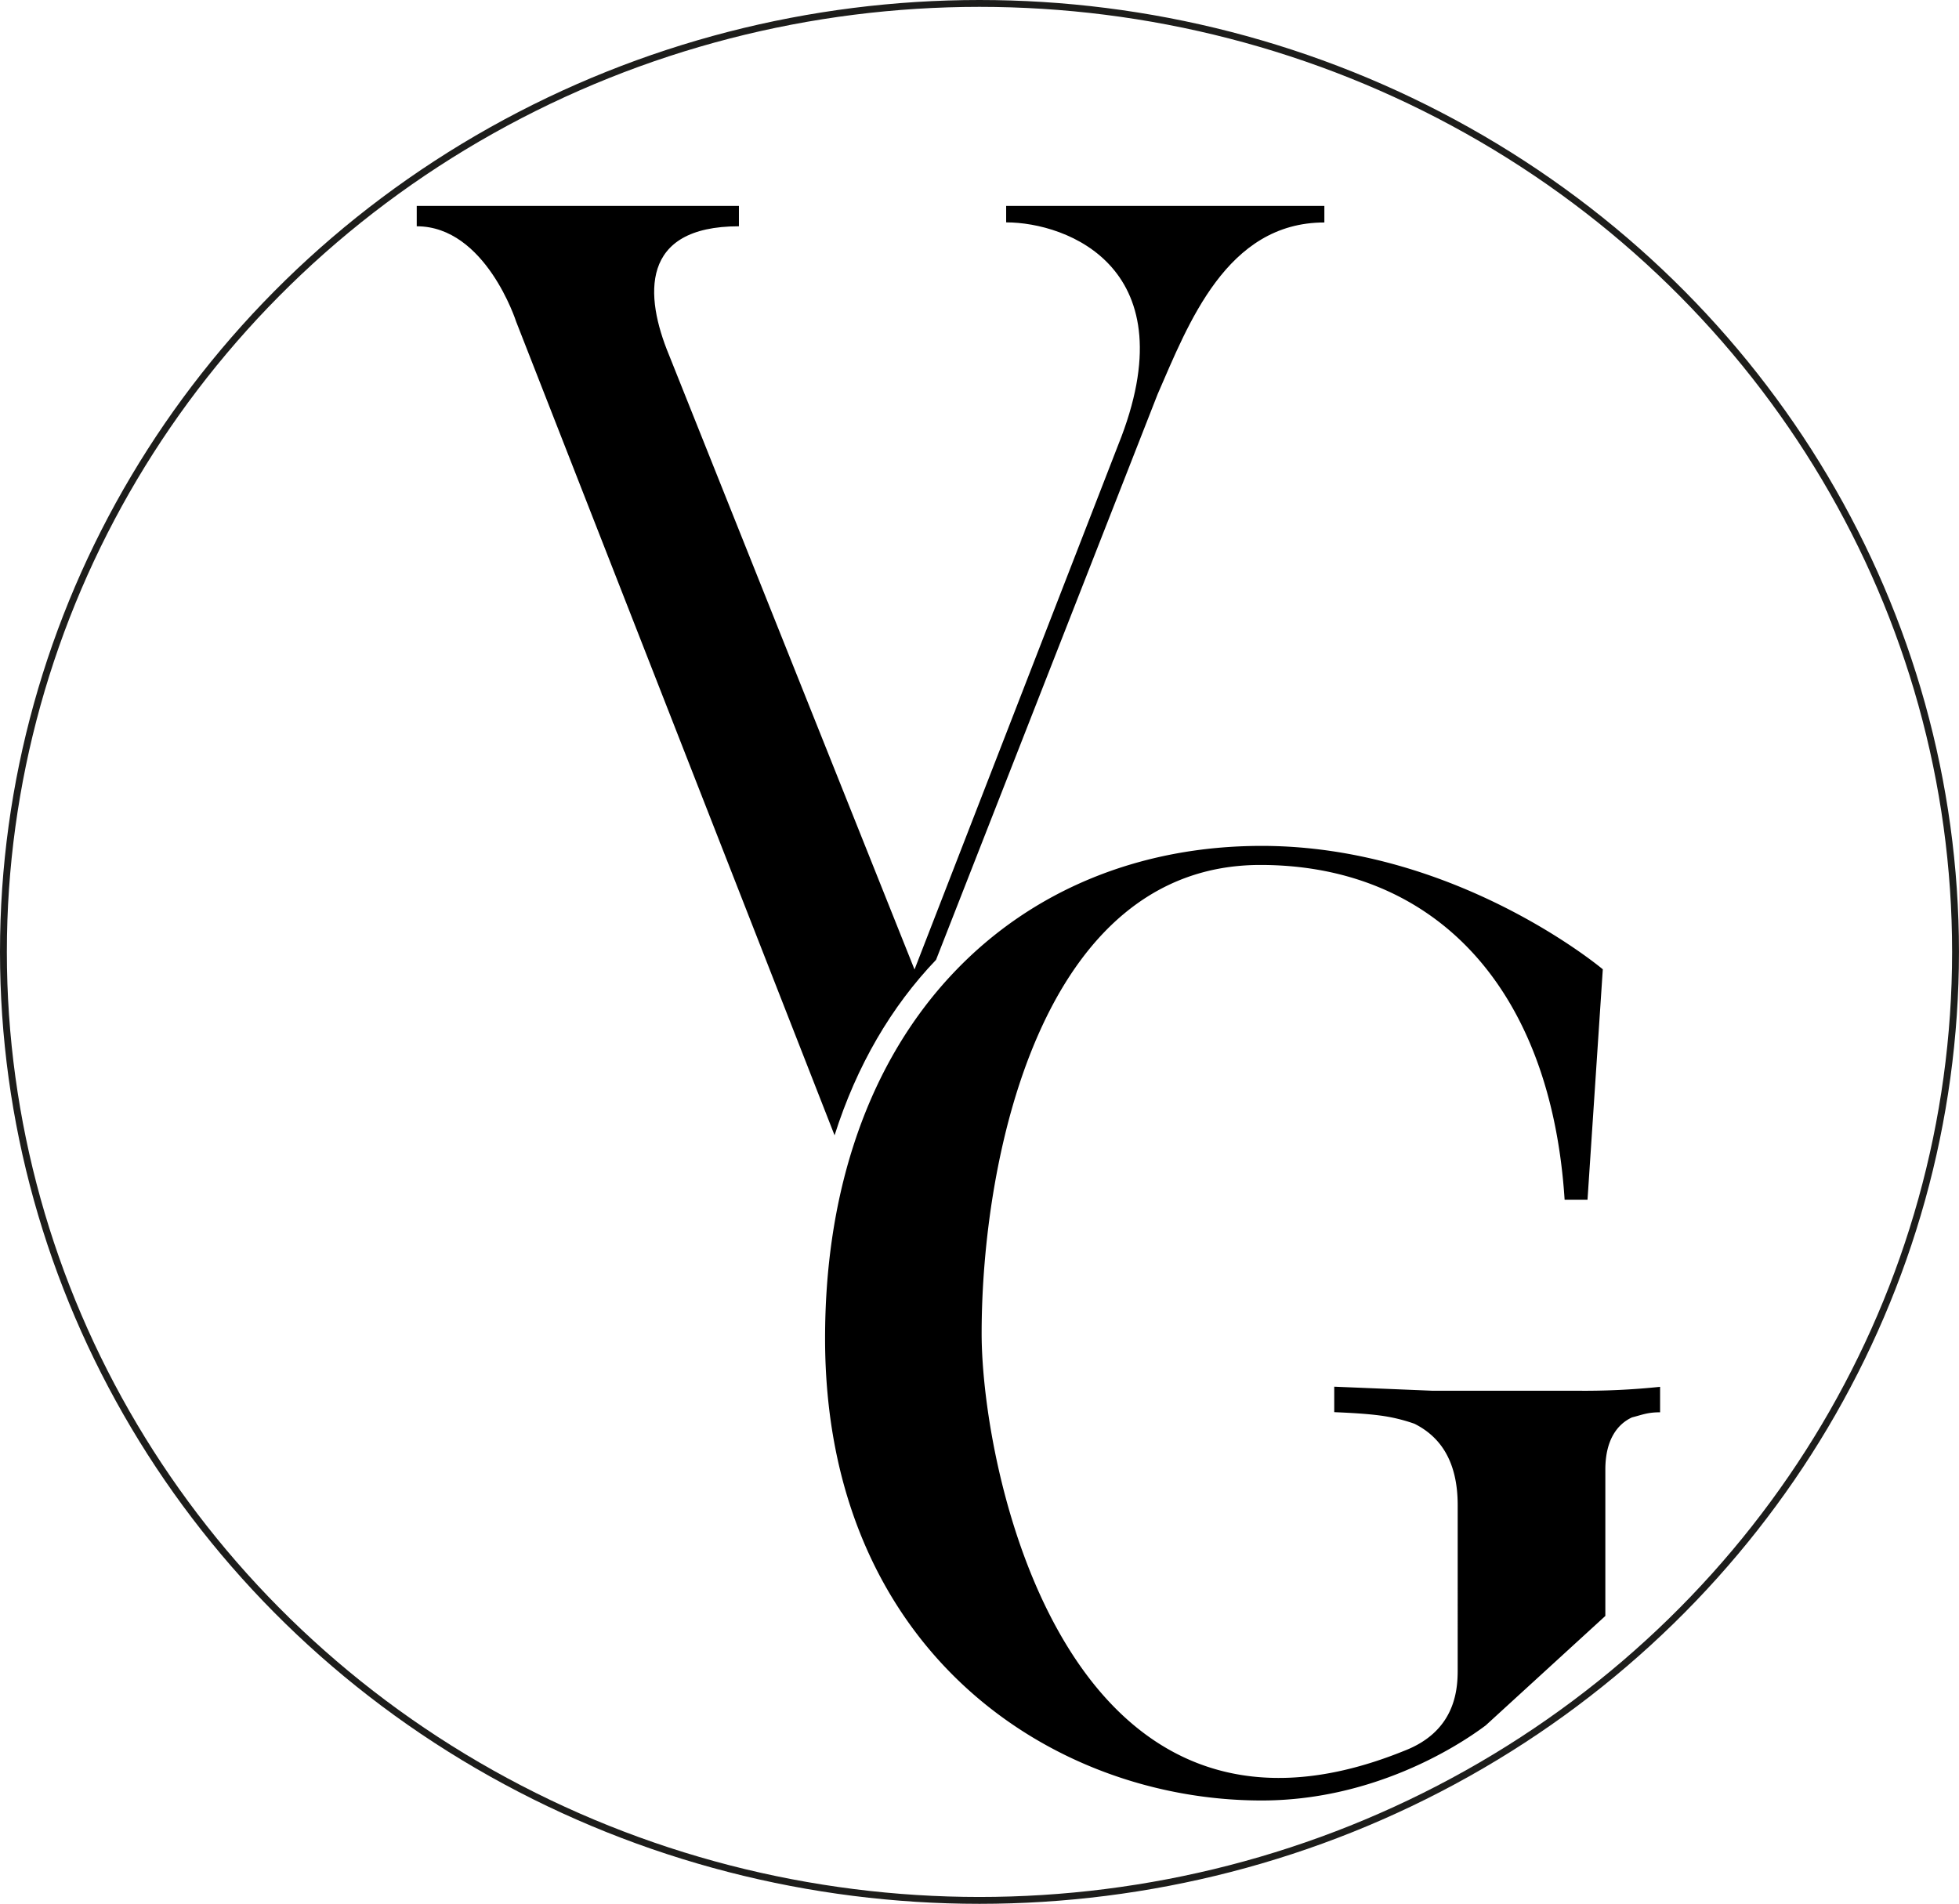<svg id="Capa_1" data-name="Capa 1" xmlns="http://www.w3.org/2000/svg" viewBox="0 0 571.43 555.39"><defs><style>.cls-1{fill:none;stroke:#1d1d1b;stroke-miterlimit:10;stroke-width:2px;}</style></defs><path d="M527.47,84.37V89.2c-28.59,0-39.72,29.68-48.64,50.1l-64.63,165c-13,13.59-23.12,30.77-29.6,51.19L291.72,118.13s-8.91-27.82-29-27.82V84.37H356.7v5.94c-29,0-27.48,20.4-20.42,37.48l71.64,179.33,59.4-153c20.8-51.59-14.85-64.95-32.67-64.95V84.37Z" transform="translate(-141.16 -24.3)"/><path d="M625.4,428.86v7.43c-3.71,0-5.2.74-8.17,1.48-4.08,1.86-7.8,6.31-7.8,15.23v42.7l-34.9,31.93c-8.91,6.68-33.42,21.9-65.35,21.9-61.63,0-127.35-44.18-127.35-134.78,0-20.57,2.84-39.21,8.11-55.74,6.49-20.42,16.64-37.6,29.61-51.19,22.75-23.89,54.16-36.76,89.63-36.76,56.81,0,99.51,36,99.51,36l-4.46,67.21h-6.68c-4.08-63.12-39-97.65-88.74-97.65-64.23,0-81.31,86.14-81.31,136.64,0,40.84,25.24,161.51,123.27,121.78,14.48-5.57,15.59-17.08,15.59-23.39V463.39c0-13-5.2-20.05-12.62-23.76a49.42,49.42,0,0,0-9.88-2.38c-3.69-.49-7.94-.77-13.51-1v-7.43L558.94,430h42.32A211.27,211.27,0,0,0,625.4,428.86Z" transform="translate(-141.16 -24.3)"/><ellipse class="cls-1" cx="285.71" cy="277.69" rx="284.71" ry="276.69"/></svg>